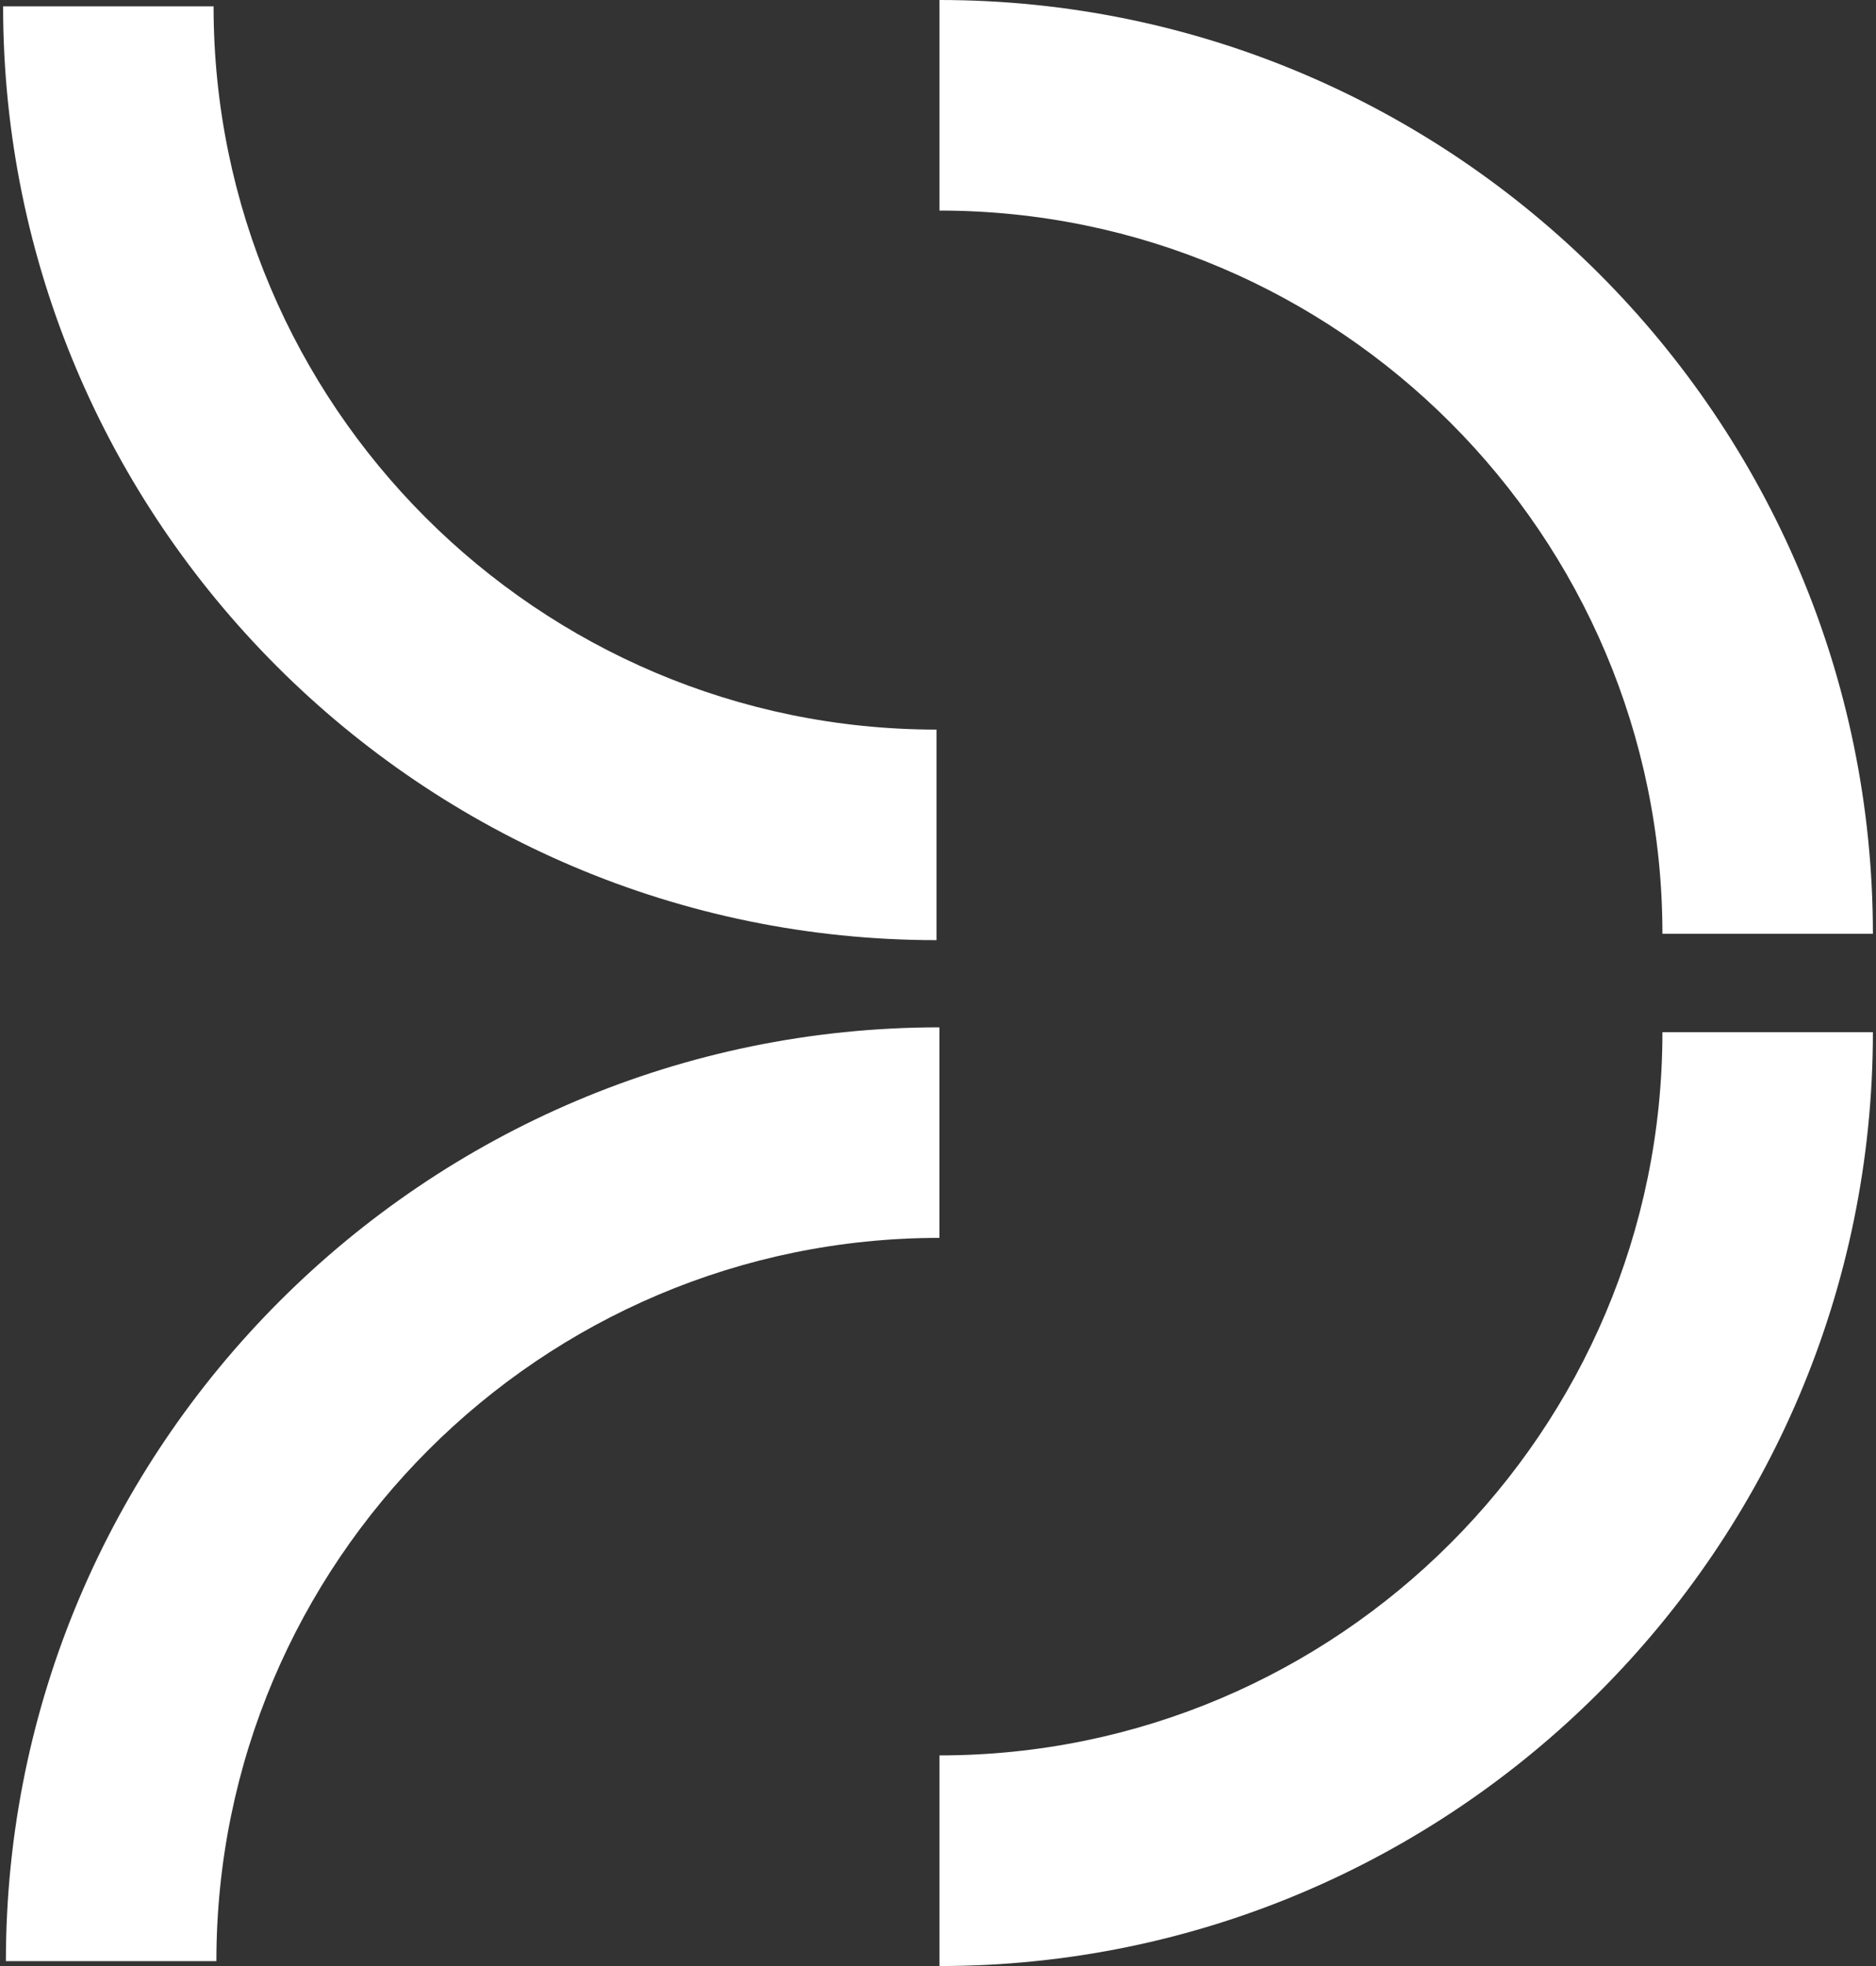<svg xmlns="http://www.w3.org/2000/svg" width="84" height="88" viewBox="0 0 84 88" fill="none"><rect x="0" y="0" width="84" height="88" fill="#333333" stroke="none"/><path d="M41.936 42.081C18.888 42.081 0.139 23.329 0.139 0.284H9.563C9.563 18.134 24.085 32.657 41.936 32.657V42.081Z" fill="white"></path><path d="M9.689 87.781H0.264C0.264 64.733 19.017 45.984 42.062 45.984V55.408C24.211 55.408 9.689 69.931 9.689 87.781Z" fill="white"></path><path d="M83.861 41.797H74.437C74.437 23.947 59.915 9.425 42.064 9.425V0C65.112 0 83.861 18.752 83.861 41.8V41.797Z" fill="white"></path><path d="M42.064 87.997V78.572C59.915 78.572 74.437 64.05 74.437 46.2H83.861C83.861 69.248 65.109 88 42.064 88V87.997Z" fill="white"></path></svg>